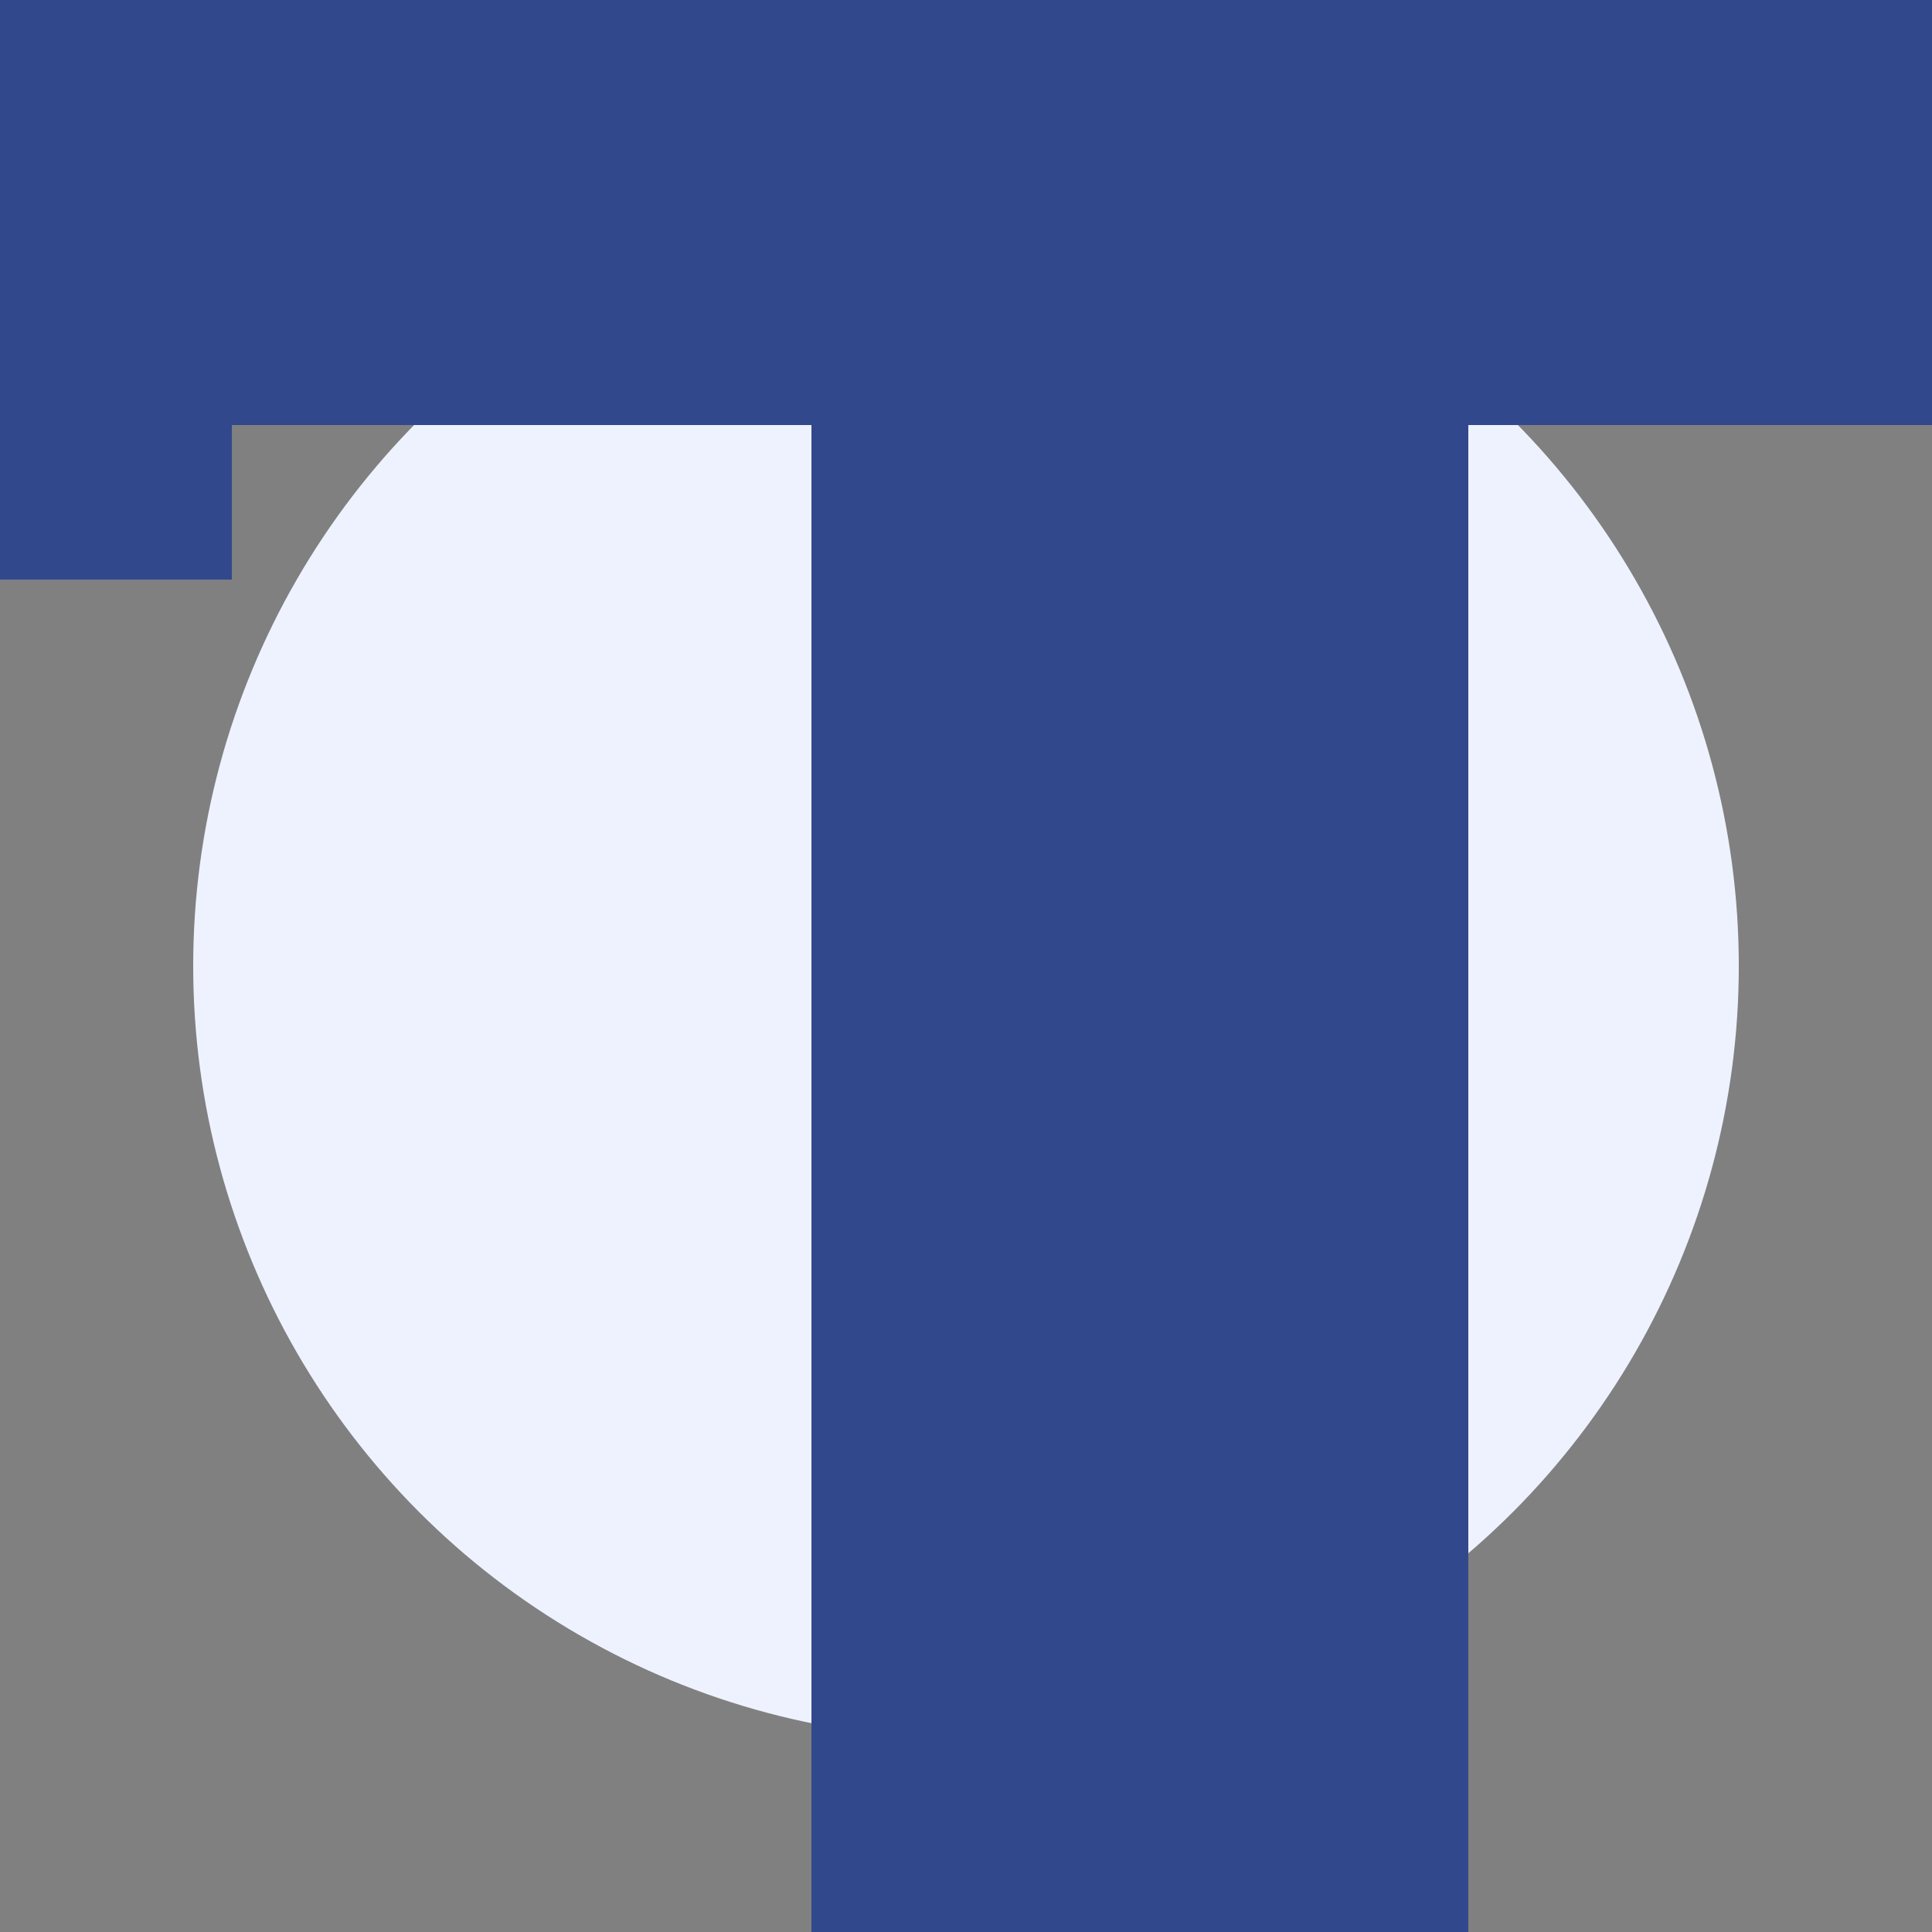 <svg width="50" height="50" viewBox="0 0 50 50" fill="none" xmlns="http://www.w3.org/2000/svg">
<rect x="0" y="0" width="50" height="50" fill="#808080" stroke="none"/>
<g clip-path="url(#clip0_6351_6965)">
<circle cx="25" cy="25" r="20" fill="#EEF2FF"/>
<rect width="50" height="11" fill="#31498C"/>
<rect width="6" height="15" fill="#31498C"/>
<rect x="21" y="9" width="17" height="41" fill="#31498C"/>
</g>
<defs>
<clipPath id="clip0_6351_6965">
<rect width="50" height="50" fill="white"/>
</clipPath>
</defs>
</svg>
